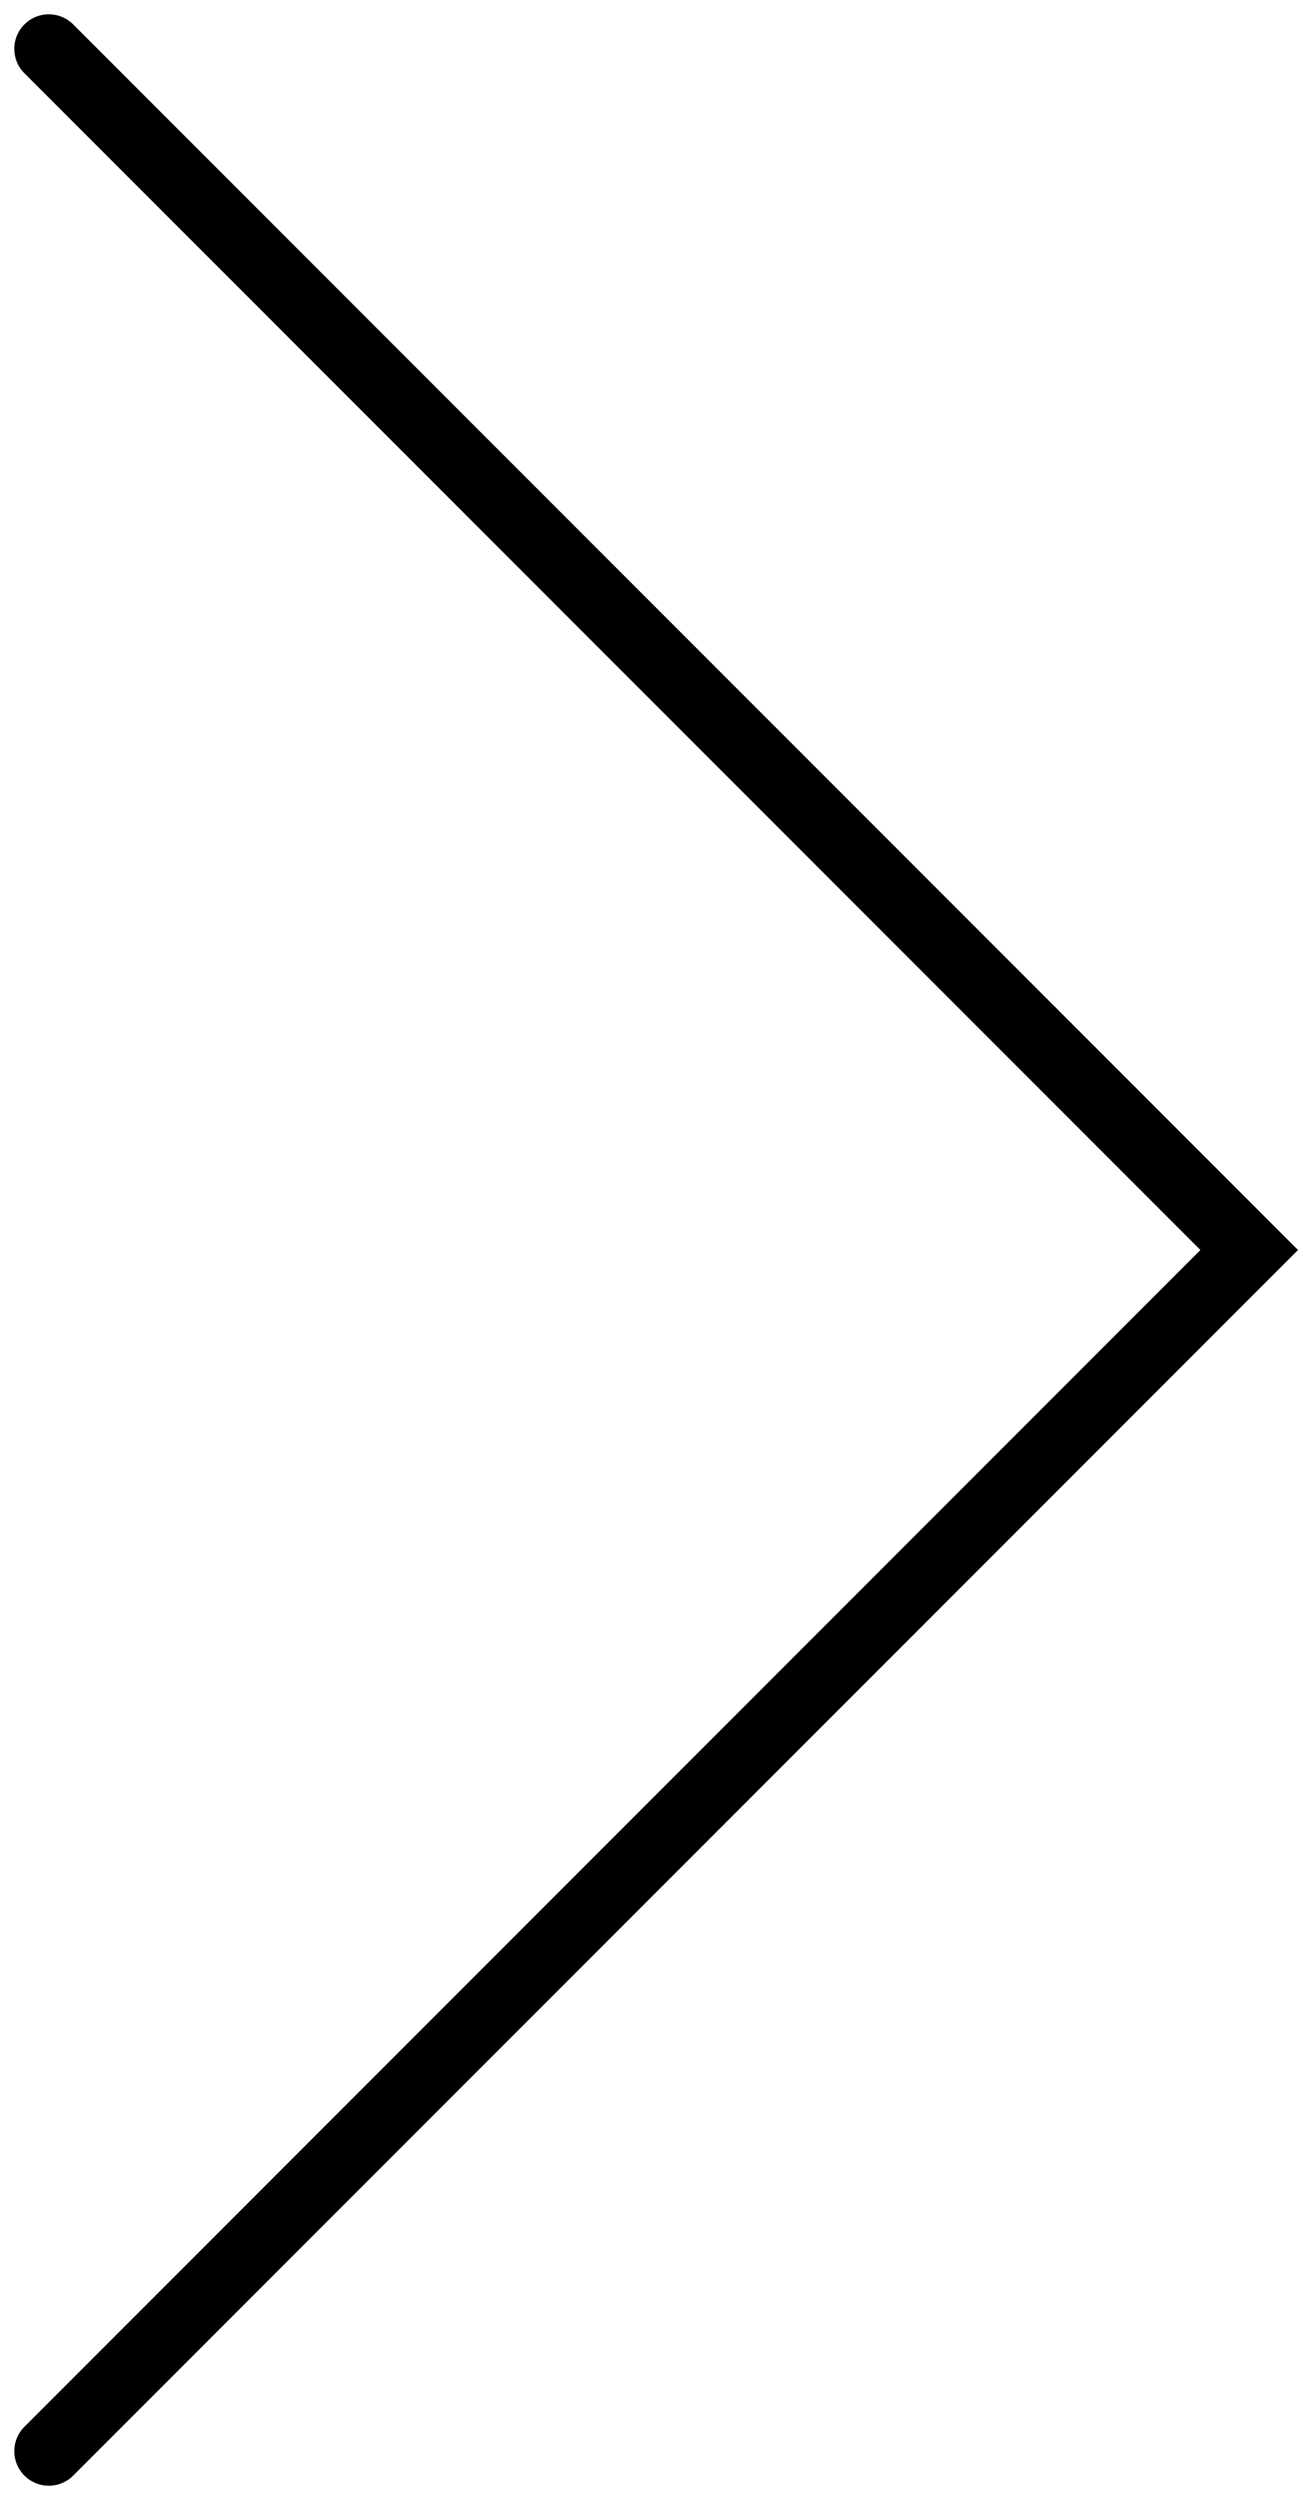 <svg xmlns="http://www.w3.org/2000/svg" width="18.807" height="36.199" viewBox="0 0 18.807 36.199">
  <g id="グループ_86498" data-name="グループ 86498" transform="translate(-759.293 -1632.508)">
    <path id="パス_139254" data-name="パス 139254" d="M12838-18710l17.393,17.393-17.393,17.393" transform="translate(-12078 20343.215)" fill="none" stroke="#000" stroke-linecap="round" stroke-width="1"/>
  </g>
</svg>
